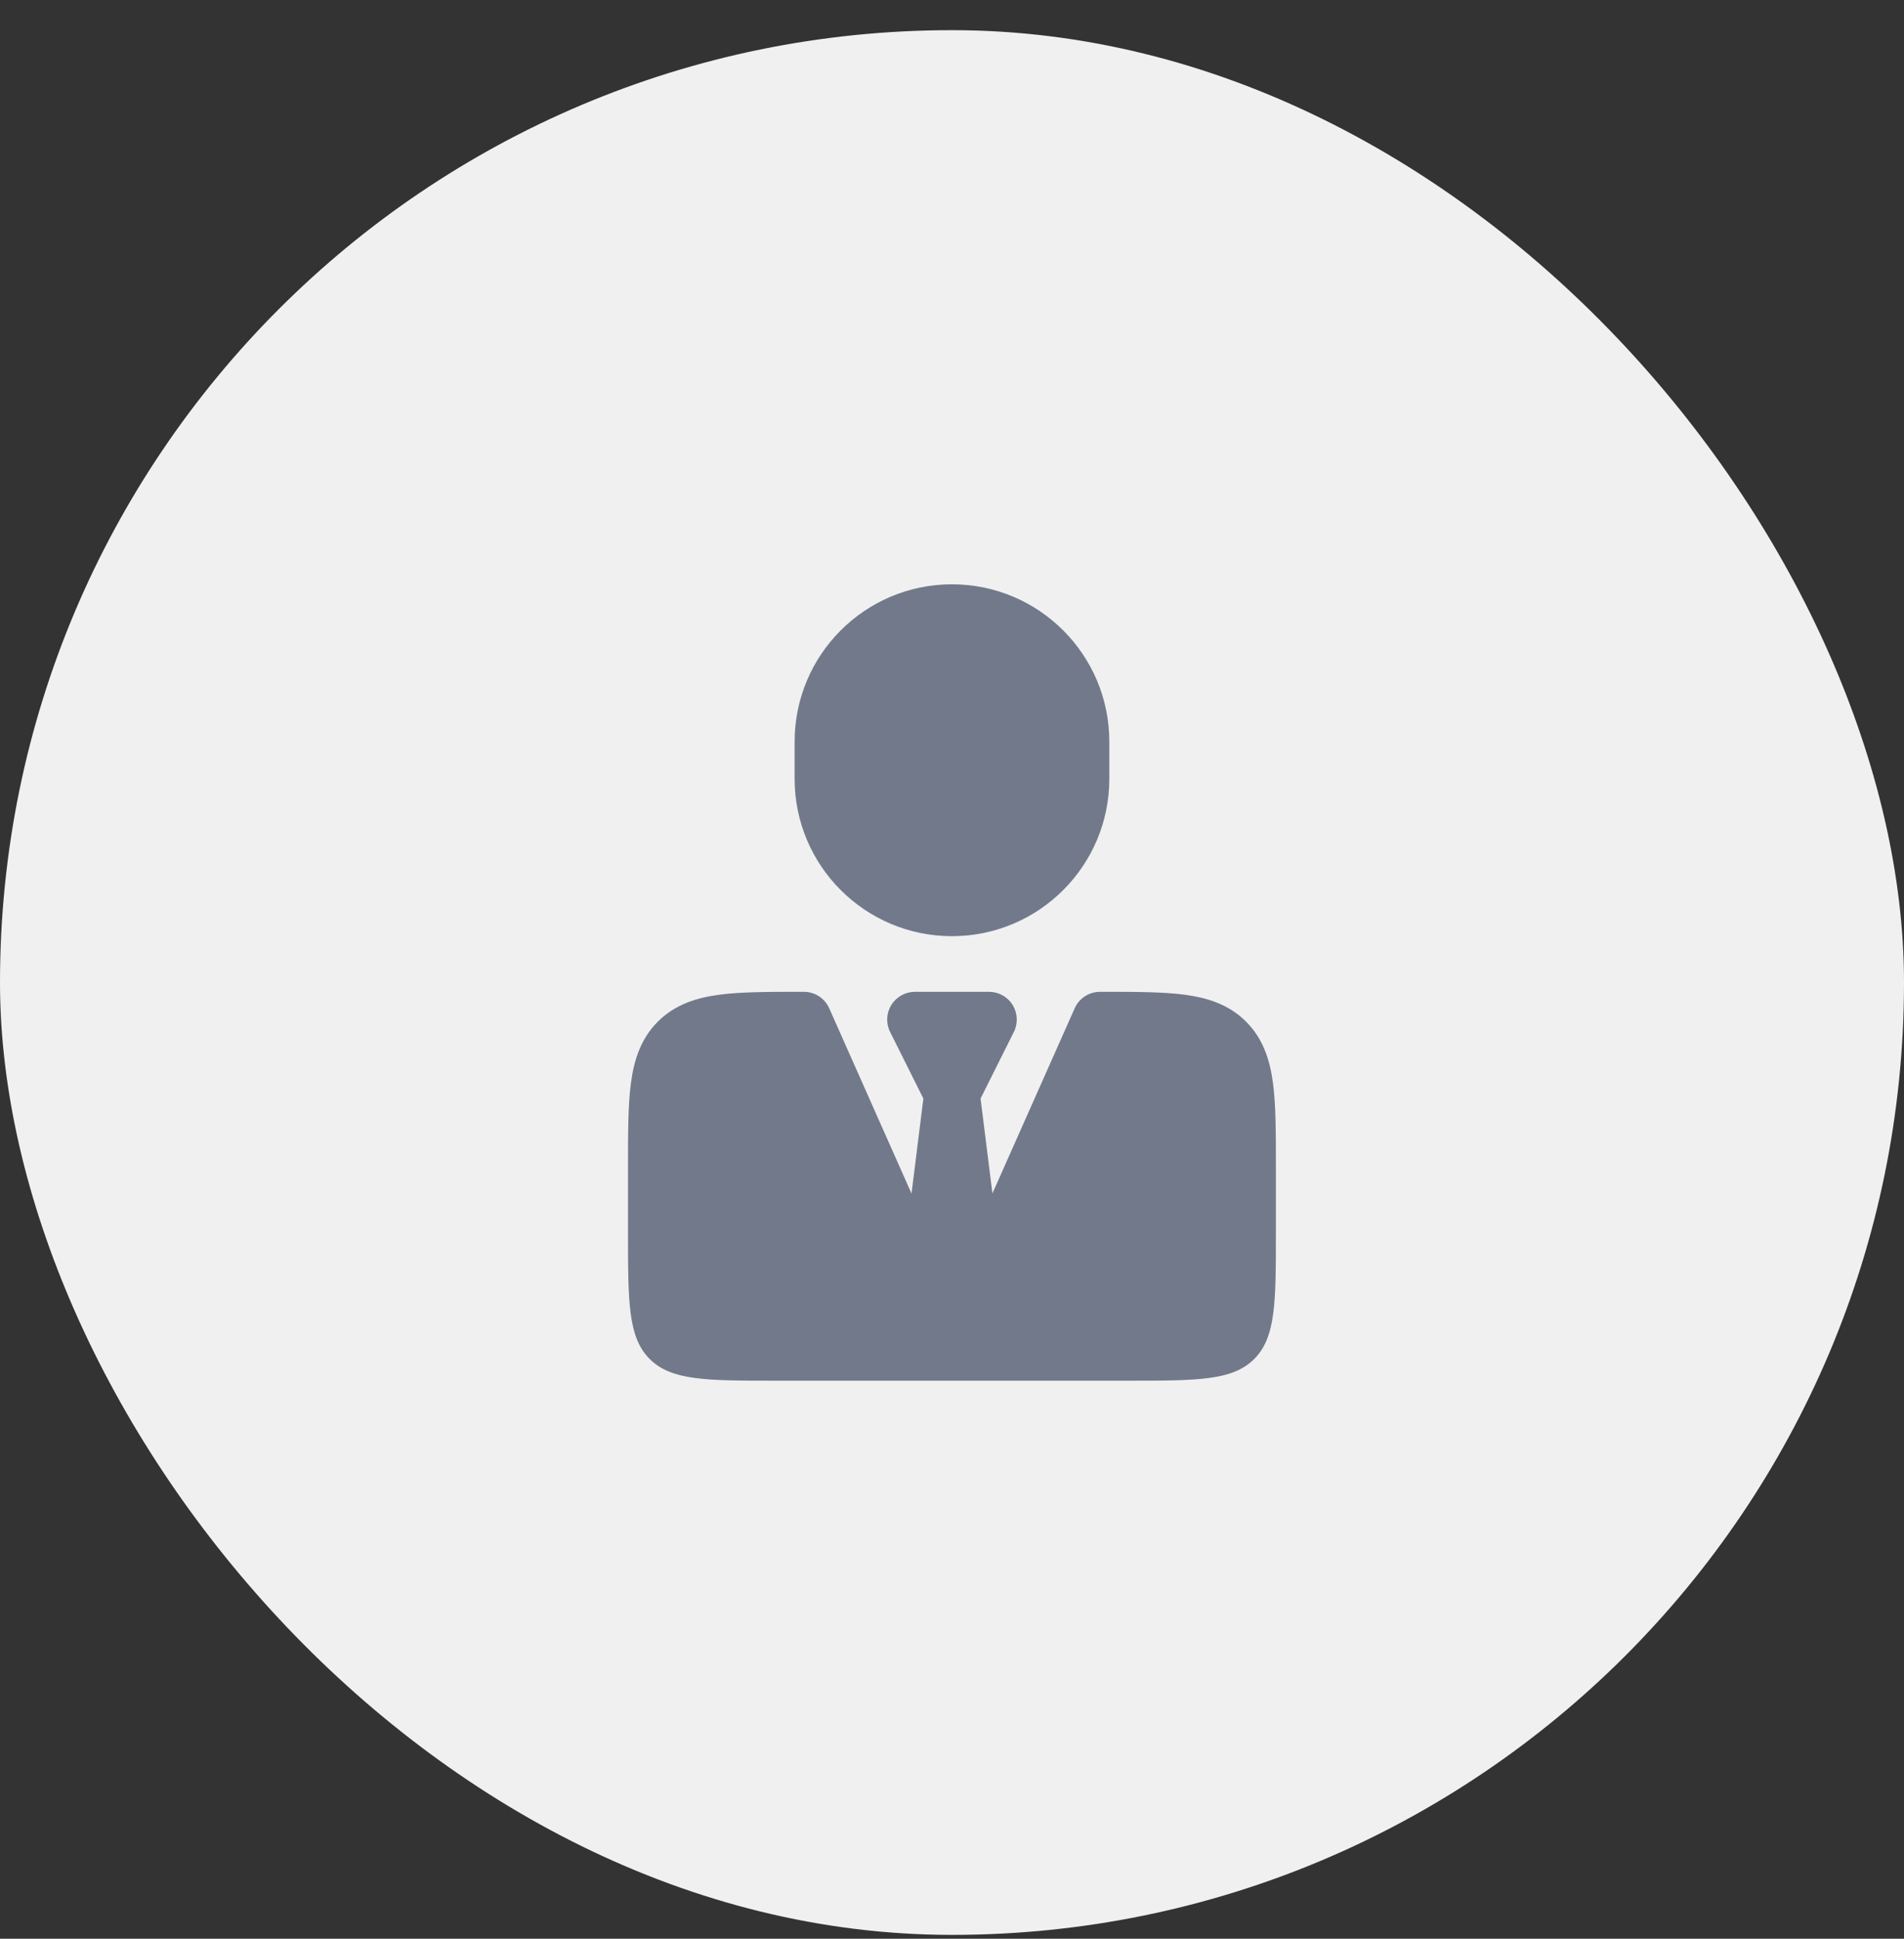 <svg width="56" height="57" viewBox="0 0 56 57" fill="none" xmlns="http://www.w3.org/2000/svg">
<rect x="0" y="0" width="56" height="57" fill="#333333" stroke="none"/>
<rect y="0.887" width="56" height="56" rx="28" fill="#F0F0F0"/>
<path d="M23.586 29.16H23.643C23.966 29.16 24.258 29.35 24.389 29.645L27.998 37.766L31.608 29.645C31.739 29.35 32.031 29.16 32.354 29.16H32.411C33.389 29.16 34.205 29.16 34.852 29.247C35.536 29.339 36.153 29.541 36.649 30.037C37.145 30.533 37.347 31.15 37.439 31.833C37.526 32.481 37.526 33.297 37.526 34.275V36.238C37.526 38.291 37.526 39.318 36.888 39.956C36.251 40.593 35.224 40.593 33.171 40.593H22.826C20.773 40.593 19.746 40.593 19.109 39.956C18.471 39.318 18.471 38.291 18.471 36.238V34.275C18.471 33.297 18.471 32.481 18.558 31.833C18.65 31.15 18.852 30.533 19.348 30.037C19.844 29.541 20.461 29.339 21.145 29.247C21.792 29.16 22.608 29.16 23.586 29.16Z" fill="#72798B"/>
<path fill-rule="evenodd" clip-rule="evenodd" d="M26.216 29.547C26.365 29.306 26.627 29.16 26.91 29.16H29.088C29.371 29.16 29.634 29.306 29.783 29.547C29.932 29.788 29.945 30.088 29.819 30.341L28.84 32.298L29.354 36.408C29.369 36.529 29.357 36.652 29.319 36.768L28.774 38.401C28.663 38.735 28.351 38.96 27.999 38.96C27.648 38.96 27.336 38.735 27.225 38.401L26.68 36.768C26.642 36.652 26.629 36.529 26.645 36.408L27.158 32.298L26.18 30.341C26.053 30.088 26.067 29.788 26.216 29.547Z" fill="#72798B"/>
<path d="M23.371 21.807C23.371 19.251 25.443 17.179 27.999 17.179C30.555 17.179 32.627 19.251 32.627 21.807V22.896C32.627 25.452 30.555 27.524 27.999 27.524C25.443 27.524 23.371 25.452 23.371 22.896V21.807Z" fill="#72798B"/>
</svg>
